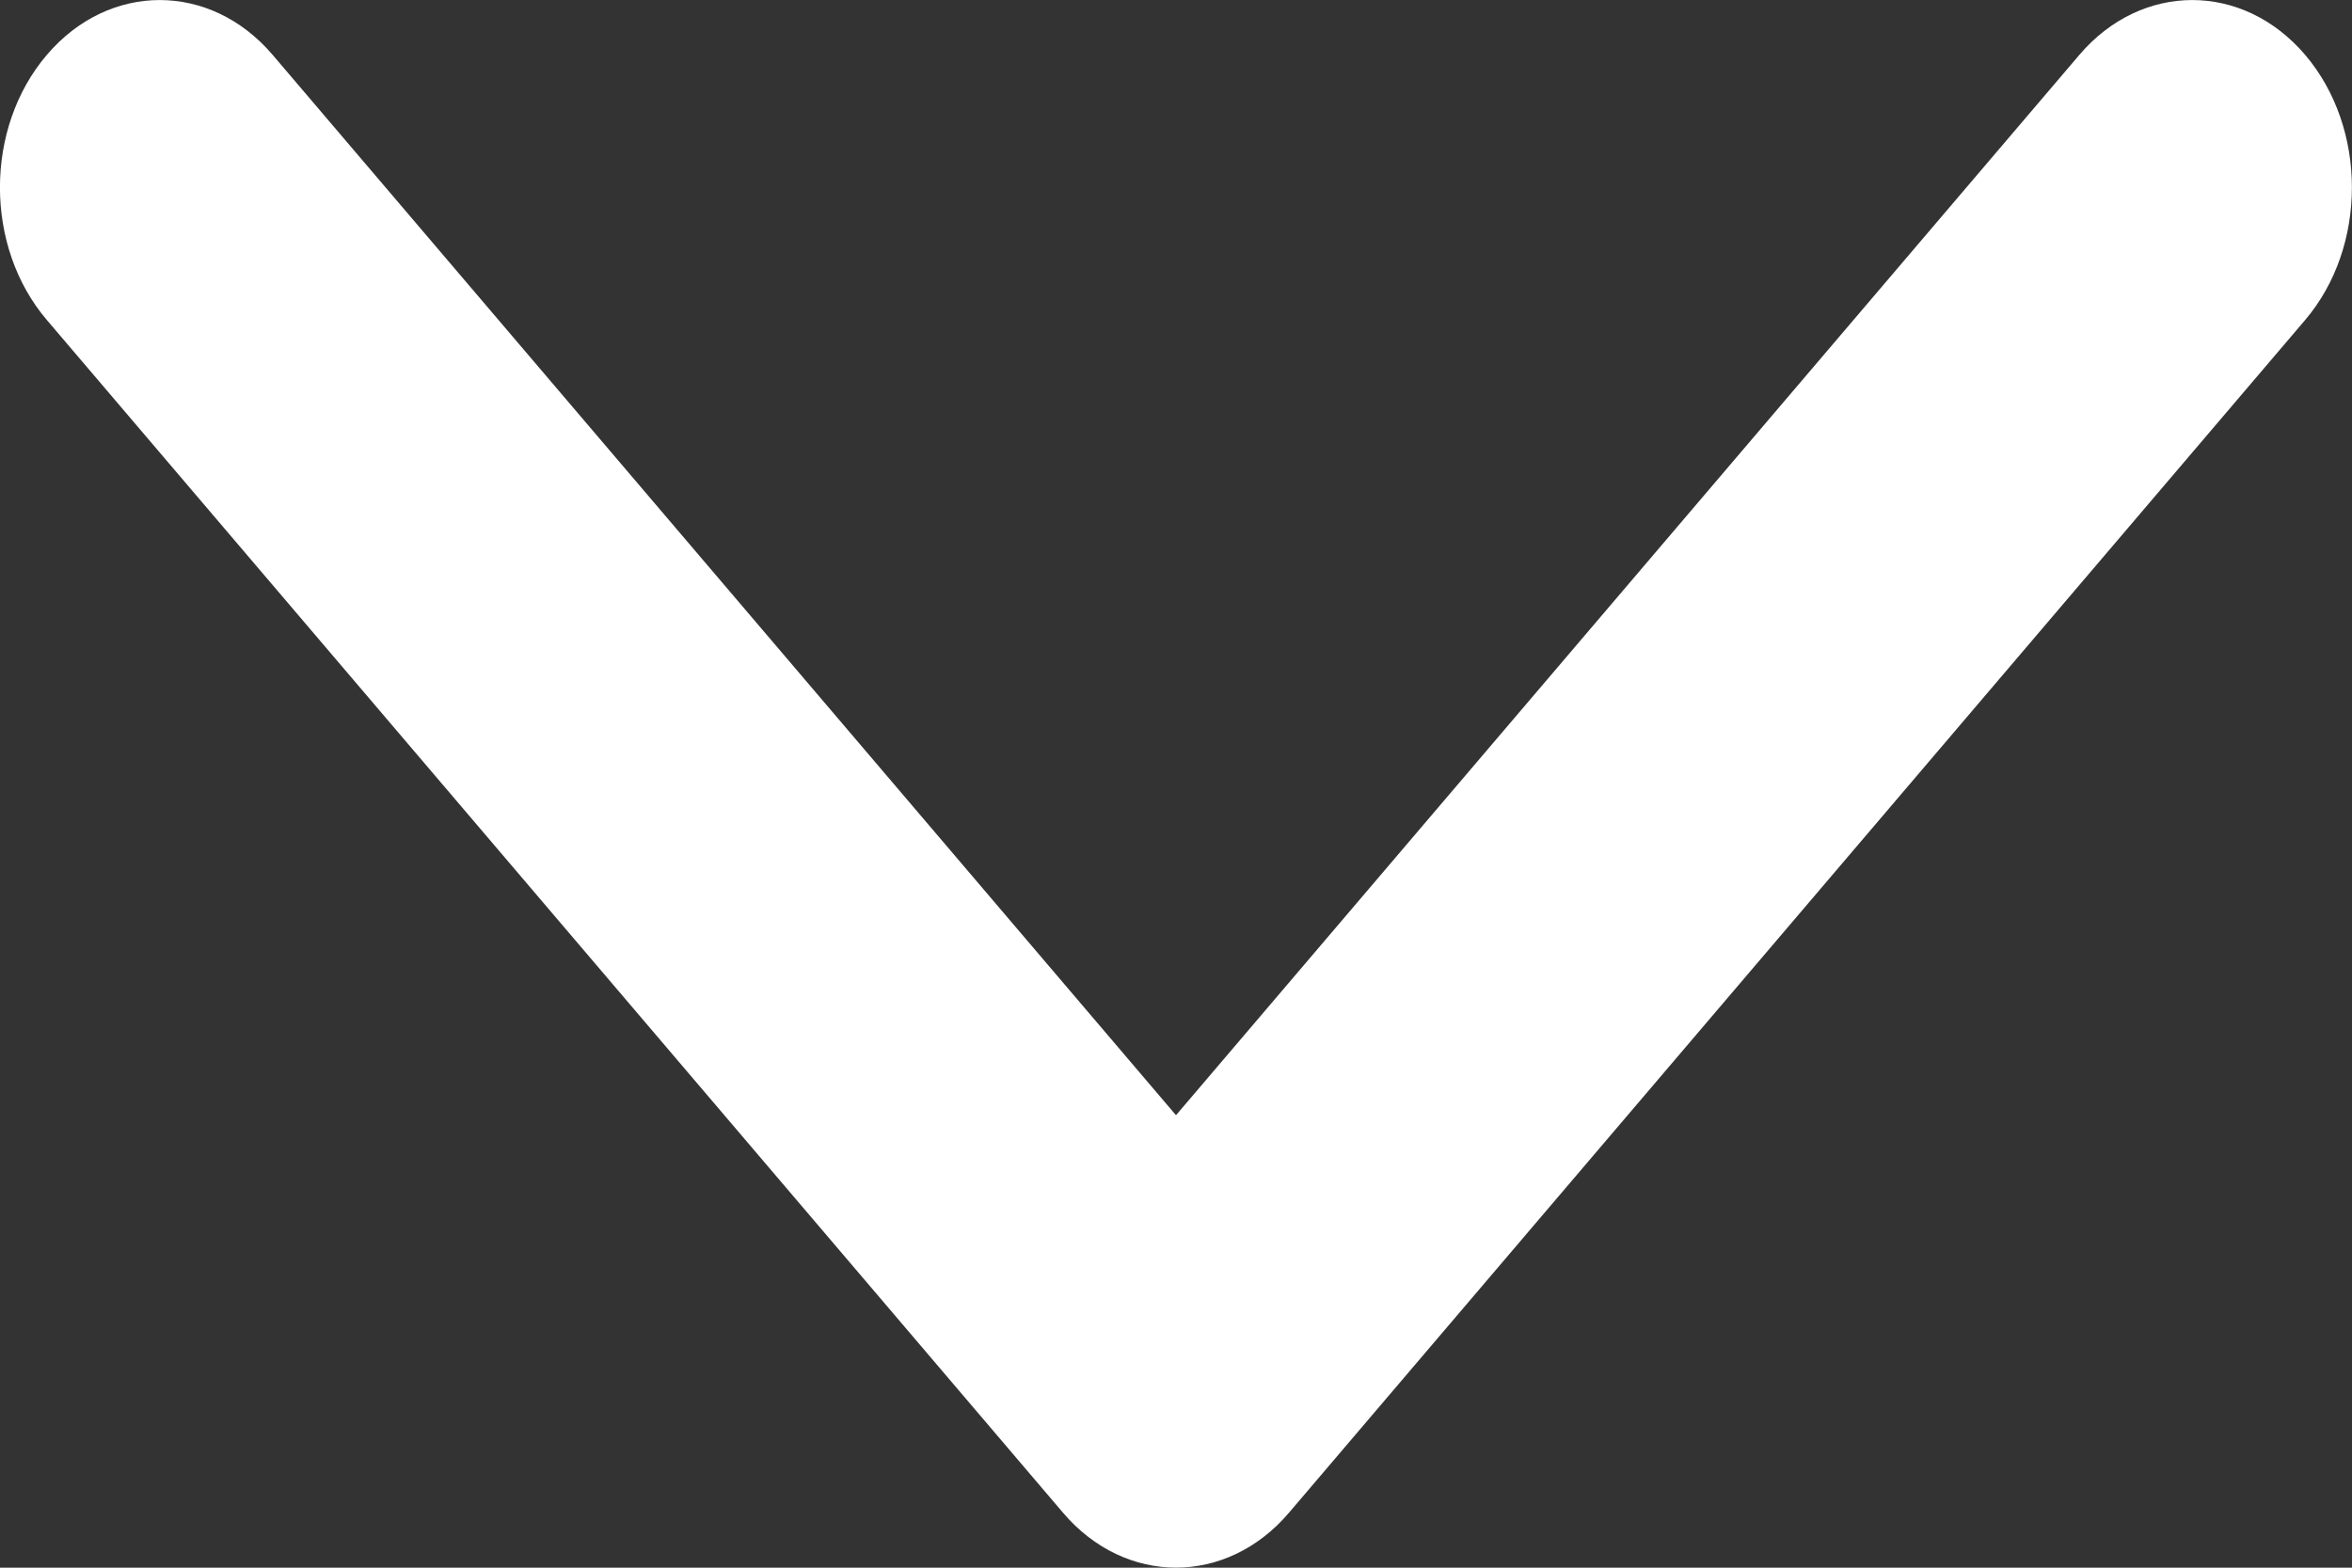 <svg width="12" height="8" viewBox="0 0 12 8" fill="none" xmlns="http://www.w3.org/2000/svg">
<rect x="0" y="0" width="12" height="8" fill="#333333" stroke="none"/>
<path fill-rule="evenodd" clip-rule="evenodd" d="M11.761 1.633L6.576 7.72C6.258 8.093 5.742 8.093 5.424 7.72L0.239 1.633C-0.08 1.259 -0.08 0.654 0.239 0.28C0.557 -0.093 1.073 -0.093 1.391 0.28L6 5.691L10.609 0.28C10.927 -0.093 11.443 -0.093 11.761 0.28C12.079 0.654 12.079 1.259 11.761 1.633Z" fill="white"/>
</svg>

